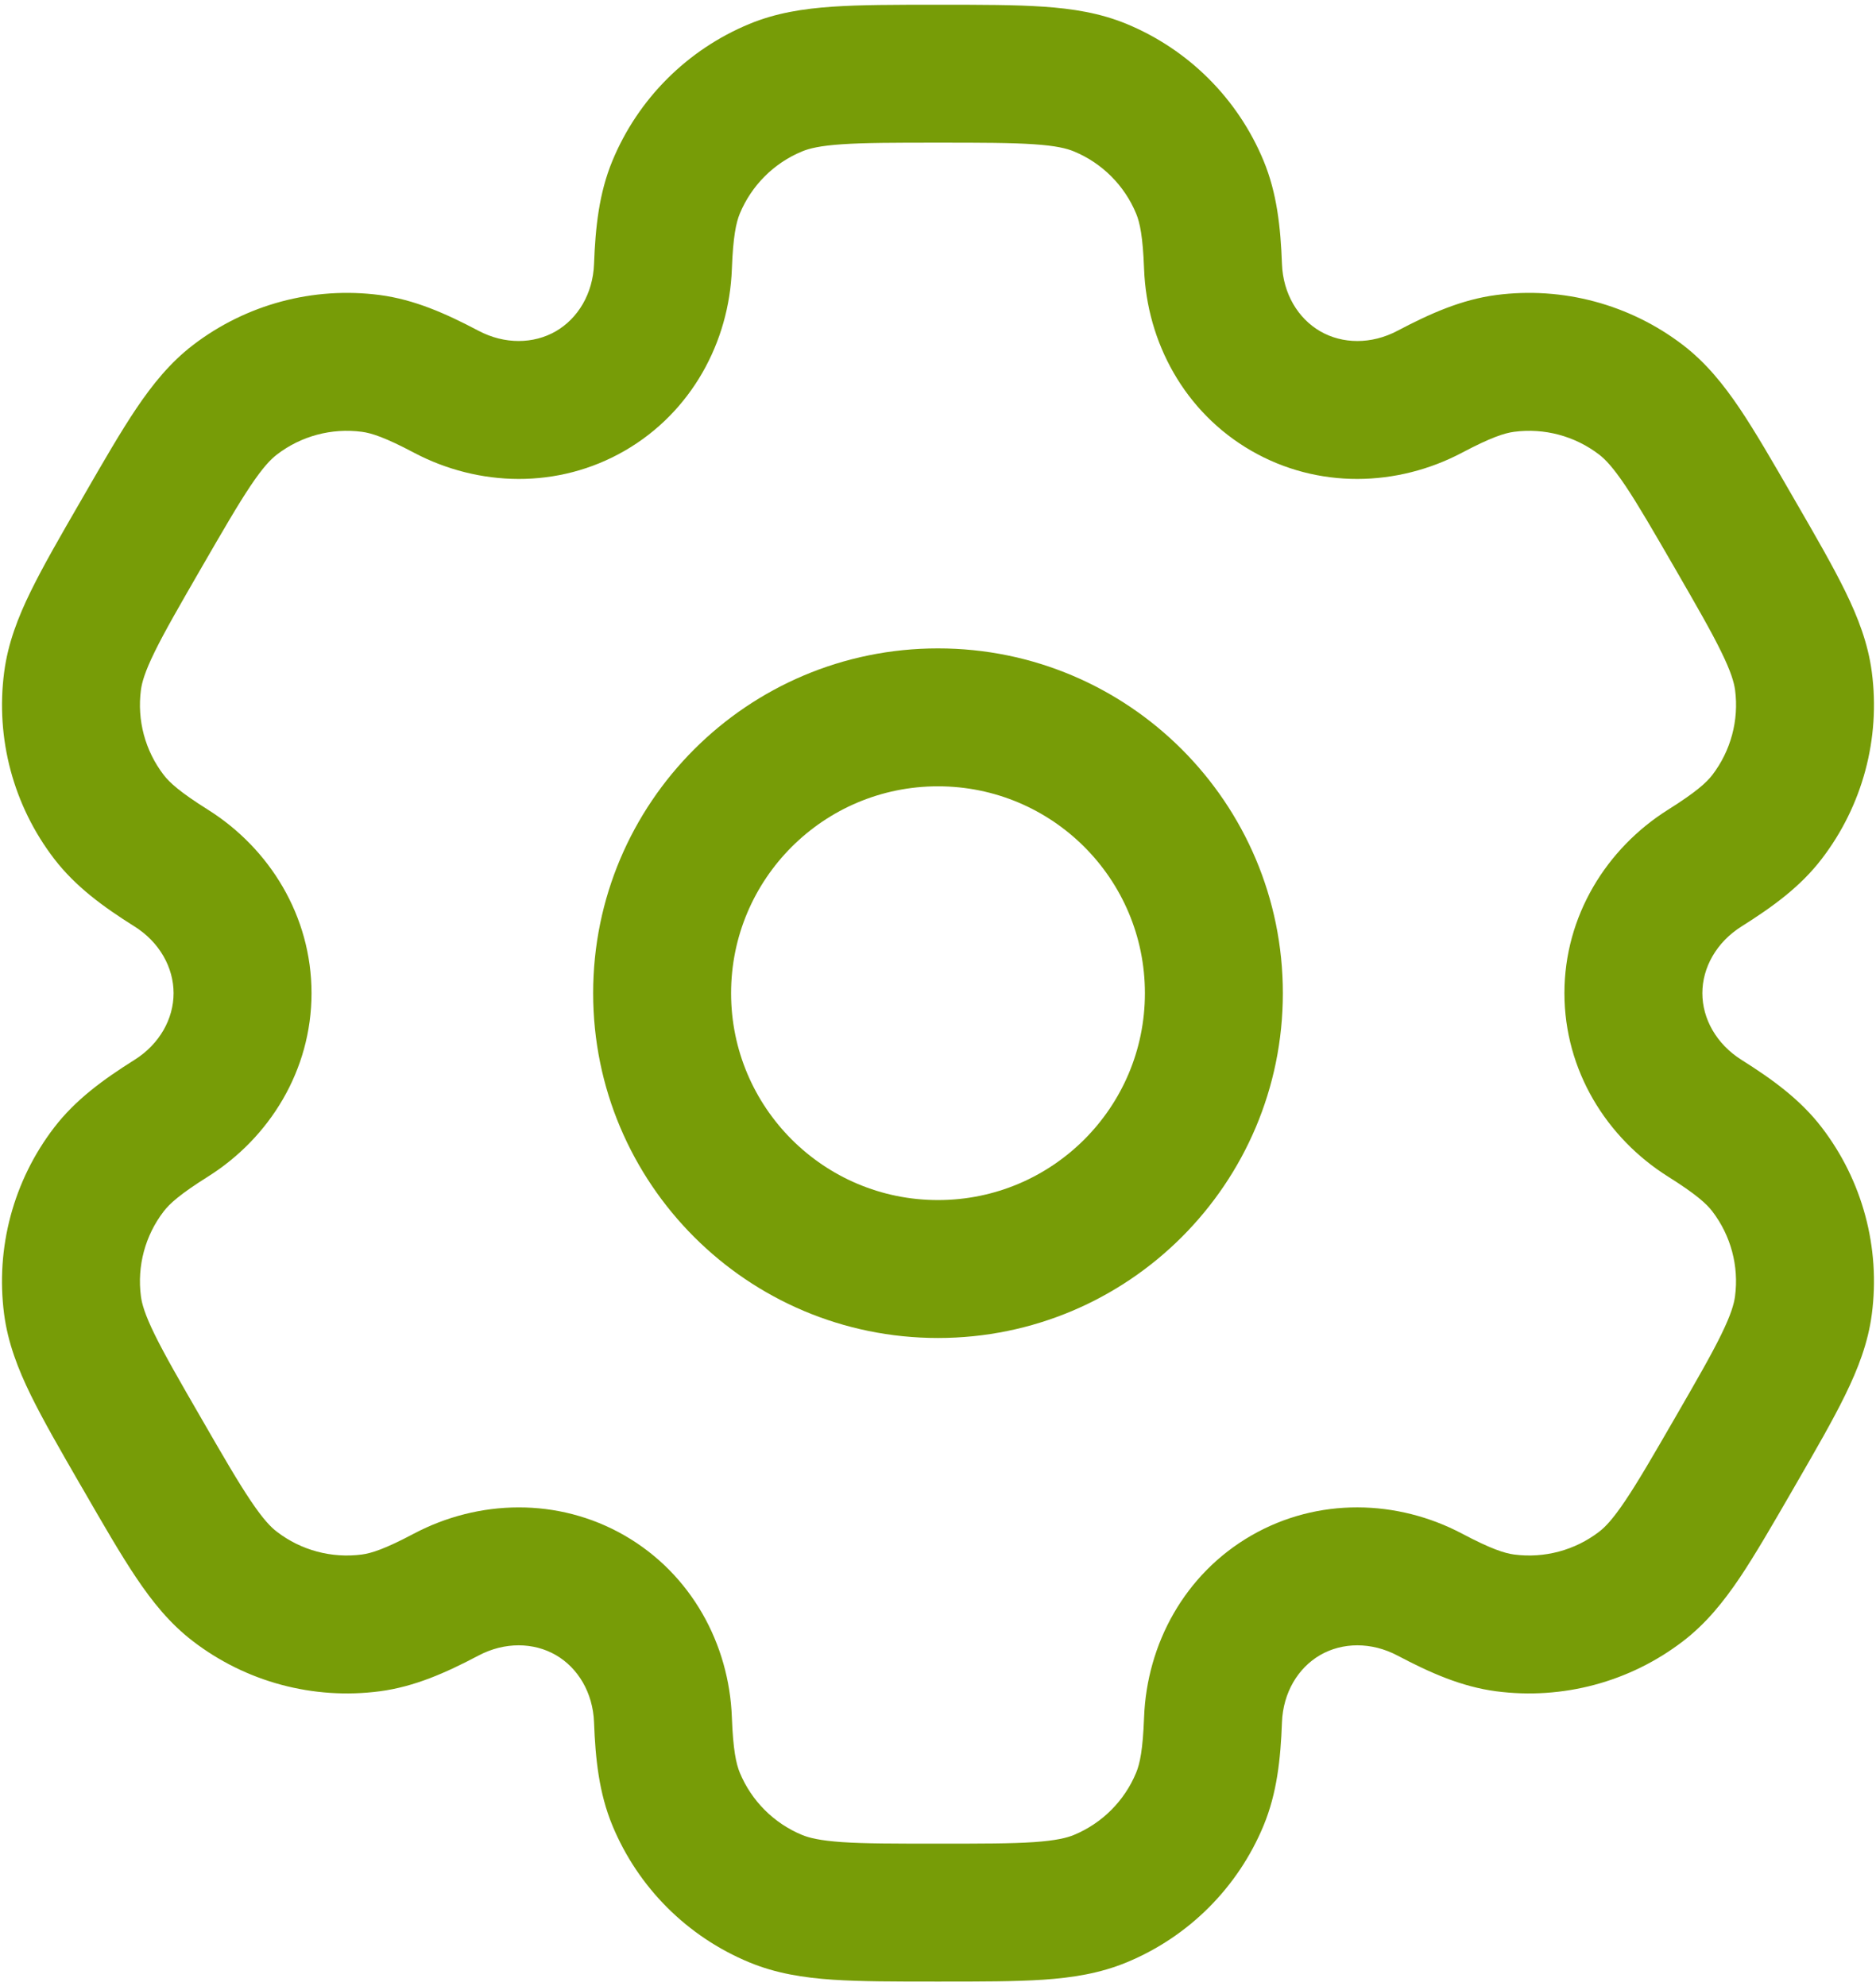 <svg width="34" height="36" viewBox="0 0 34 36" fill="none" xmlns="http://www.w3.org/2000/svg">
<path fill-rule="evenodd" clip-rule="evenodd" d="M17 11.753C13.548 11.753 10.75 14.551 10.75 18.003C10.75 21.454 13.548 24.253 17 24.253C20.452 24.253 23.25 21.454 23.25 18.003C23.25 14.551 20.452 11.753 17 11.753ZM13.25 18.003C13.25 15.931 14.929 14.253 17 14.253C19.071 14.253 20.75 15.931 20.75 18.003C20.75 20.074 19.071 21.753 17 21.753C14.929 21.753 13.25 20.074 13.25 18.003Z" fill="#779C07"/>
<path fill-rule="evenodd" clip-rule="evenodd" d="M16.958 0.086C16.217 0.086 15.599 0.086 15.091 0.121C14.562 0.157 14.063 0.234 13.579 0.435C12.456 0.9 11.564 1.792 11.099 2.915C10.857 3.5 10.791 4.116 10.766 4.786C10.746 5.324 10.474 5.773 10.073 6.005C9.672 6.236 9.147 6.247 8.671 5.995C8.078 5.682 7.512 5.431 6.885 5.348C5.679 5.19 4.461 5.516 3.496 6.256C3.081 6.575 2.764 6.969 2.468 7.408C2.184 7.831 1.875 8.366 1.505 9.008L1.463 9.081C1.092 9.722 0.783 10.258 0.559 10.715C0.326 11.19 0.144 11.662 0.076 12.181C-0.083 13.386 0.243 14.605 0.983 15.569C1.369 16.071 1.869 16.436 2.437 16.793C2.893 17.079 3.146 17.54 3.146 18.003C3.146 18.466 2.893 18.926 2.437 19.212C1.869 19.569 1.369 19.934 0.983 20.436C0.243 21.4 -0.083 22.619 0.075 23.824C0.144 24.343 0.326 24.815 0.559 25.29C0.783 25.747 1.092 26.283 1.462 26.924L1.505 26.997C1.875 27.639 2.184 28.174 2.468 28.597C2.763 29.037 3.08 29.43 3.496 29.749C4.46 30.489 5.679 30.815 6.884 30.657C7.512 30.574 8.078 30.323 8.671 30.01C9.147 29.758 9.672 29.769 10.073 30C10.474 30.232 10.746 30.681 10.766 31.219C10.791 31.889 10.857 32.505 11.099 33.09C11.564 34.213 12.456 35.105 13.579 35.57C14.063 35.771 14.562 35.849 15.091 35.885C15.599 35.919 16.217 35.919 16.958 35.919H17.042C17.783 35.919 18.401 35.919 18.909 35.885C19.437 35.849 19.936 35.771 20.421 35.57C21.544 35.105 22.436 34.213 22.901 33.09C23.143 32.505 23.209 31.889 23.234 31.219C23.254 30.681 23.526 30.232 23.927 30C24.328 29.769 24.852 29.758 25.329 30.01C25.921 30.323 26.488 30.574 27.115 30.657C28.32 30.815 29.539 30.489 30.503 29.749C30.919 29.43 31.236 29.036 31.532 28.597C31.815 28.174 32.124 27.639 32.495 26.997L32.537 26.924C32.907 26.283 33.217 25.747 33.44 25.29C33.673 24.815 33.856 24.343 33.924 23.824C34.083 22.619 33.756 21.4 33.016 20.436C32.631 19.934 32.13 19.569 31.563 19.212C31.107 18.925 30.853 18.466 30.853 18.003C30.853 17.54 31.107 17.08 31.563 16.793C32.13 16.436 32.631 16.072 33.016 15.569C33.756 14.605 34.083 13.386 33.924 12.181C33.856 11.662 33.674 11.191 33.441 10.715C33.217 10.258 32.908 9.722 32.537 9.081L32.495 9.008C32.125 8.366 31.816 7.831 31.532 7.408C31.236 6.969 30.919 6.575 30.504 6.256C29.539 5.516 28.32 5.19 27.115 5.348C26.488 5.431 25.922 5.682 25.329 5.995C24.853 6.247 24.328 6.237 23.927 6.005C23.526 5.773 23.254 5.324 23.234 4.786C23.209 4.116 23.143 3.5 22.901 2.915C22.436 1.792 21.544 0.9 20.421 0.435C19.936 0.234 19.437 0.157 18.909 0.121C18.401 0.086 17.783 0.086 17.042 0.086H16.958ZM14.536 2.745C14.665 2.691 14.86 2.642 15.261 2.615C15.674 2.587 16.206 2.586 17 2.586C17.794 2.586 18.326 2.587 18.739 2.615C19.14 2.642 19.335 2.691 19.464 2.745C19.974 2.956 20.38 3.362 20.591 3.872C20.658 4.033 20.713 4.284 20.735 4.879C20.785 6.2 21.466 7.471 22.677 8.17C23.887 8.869 25.329 8.823 26.497 8.206C27.024 7.927 27.269 7.85 27.442 7.827C27.989 7.755 28.543 7.903 28.982 8.24C29.092 8.324 29.232 8.469 29.457 8.803C29.687 9.146 29.954 9.607 30.351 10.294C30.748 10.982 31.014 11.443 31.195 11.815C31.372 12.176 31.427 12.369 31.446 12.507C31.518 13.055 31.369 13.609 31.033 14.048C30.927 14.186 30.737 14.359 30.233 14.676C29.114 15.379 28.353 16.605 28.353 18.002C28.353 19.4 29.114 20.626 30.233 21.329C30.737 21.646 30.927 21.819 31.033 21.957C31.369 22.396 31.518 22.95 31.445 23.498C31.427 23.636 31.372 23.829 31.195 24.191C31.014 24.562 30.748 25.023 30.351 25.711C29.954 26.398 29.687 26.859 29.456 27.202C29.232 27.536 29.092 27.681 28.982 27.765C28.543 28.102 27.989 28.25 27.441 28.178C27.269 28.155 27.024 28.078 26.497 27.799C25.329 27.182 23.887 27.136 22.676 27.835C21.466 28.534 20.785 29.805 20.735 31.126C20.713 31.721 20.658 31.972 20.591 32.133C20.38 32.644 19.974 33.049 19.464 33.261C19.335 33.314 19.14 33.363 18.739 33.391C18.326 33.419 17.794 33.419 17 33.419C16.206 33.419 15.674 33.419 15.261 33.391C14.86 33.363 14.665 33.314 14.536 33.261C14.025 33.049 13.62 32.644 13.408 32.133C13.342 31.972 13.286 31.721 13.264 31.126C13.215 29.805 12.533 28.534 11.323 27.835C10.113 27.137 8.671 27.182 7.502 27.799C6.976 28.078 6.731 28.155 6.558 28.178C6.01 28.25 5.456 28.102 5.018 27.765C4.907 27.681 4.767 27.536 4.543 27.202C4.312 26.859 4.045 26.398 3.649 25.711C3.252 25.024 2.986 24.562 2.804 24.191C2.627 23.83 2.572 23.636 2.554 23.498C2.482 22.95 2.63 22.396 2.967 21.958C3.073 21.819 3.263 21.646 3.767 21.329C4.886 20.626 5.646 19.4 5.646 18.003C5.646 16.605 4.886 15.379 3.767 14.676C3.263 14.359 3.073 14.186 2.967 14.047C2.63 13.609 2.482 13.055 2.554 12.507C2.572 12.369 2.627 12.175 2.804 11.814C2.986 11.443 3.252 10.982 3.649 10.294C4.046 9.607 4.313 9.146 4.543 8.803C4.767 8.469 4.908 8.324 5.018 8.24C5.456 7.903 6.01 7.755 6.558 7.827C6.731 7.85 6.976 7.927 7.503 8.206C8.671 8.823 10.113 8.869 11.323 8.17C12.533 7.471 13.215 6.2 13.264 4.879C13.286 4.284 13.342 4.033 13.408 3.872C13.62 3.362 14.025 2.956 14.536 2.745Z" fill="#779C07"/>
</svg>
